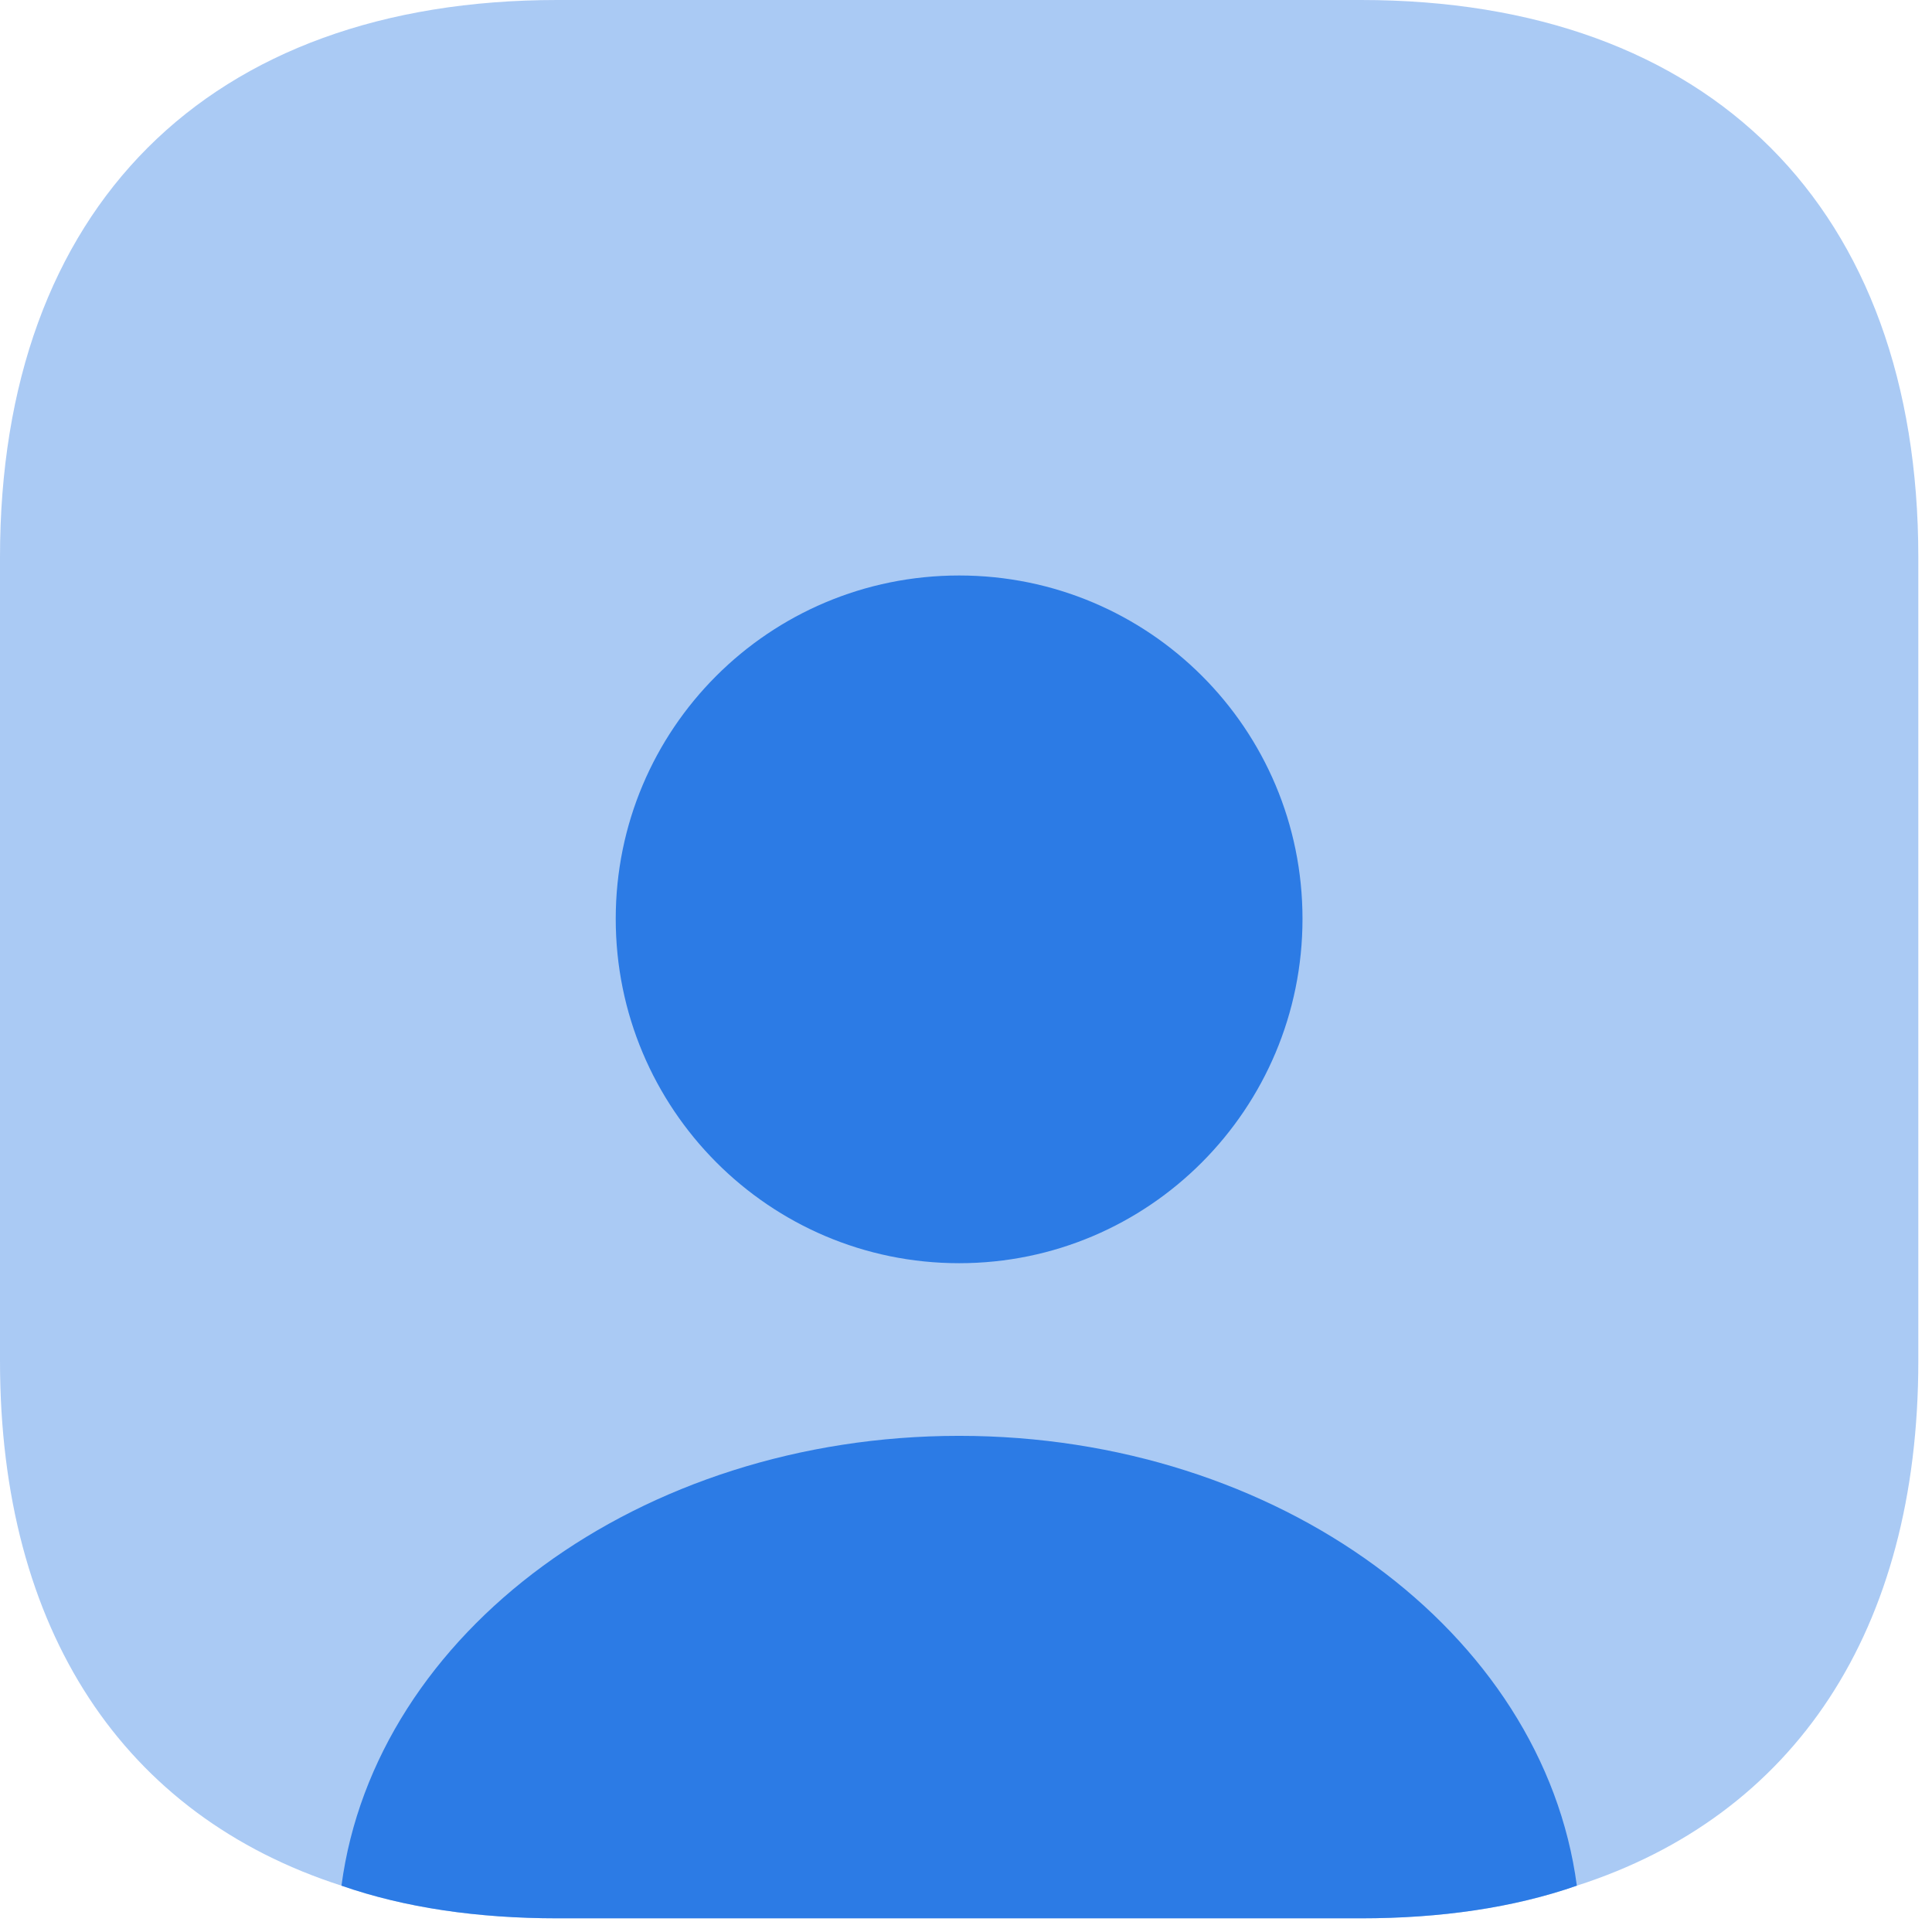 <svg width="47" height="47" viewBox="0 0 47 47" fill="none" xmlns="http://www.w3.org/2000/svg">
<path opacity="0.4" d="M46.667 13.557V33.11C46.667 39.667 43.657 44.17 38.36 45.873C36.82 46.41 35.047 46.667 33.11 46.667H13.557C11.62 46.667 9.847 46.41 8.307 45.873C3.01 44.17 0 39.667 0 33.11V13.557C0 5.063 5.063 0 13.557 0H33.11C41.603 0 46.667 5.063 46.667 13.557Z" fill="#2C7BE5"/>
<path d="M38.36 45.873C36.82 46.41 35.047 46.667 33.11 46.667H13.557C11.62 46.667 9.847 46.41 8.307 45.873C9.123 39.714 15.563 34.93 23.333 34.93C31.103 34.93 37.543 39.714 38.36 45.873Z" fill="#2C7BE5"/>
<path d="M31.686 22.353C31.686 26.973 27.953 30.73 23.333 30.73C18.713 30.73 14.979 26.973 14.979 22.353C14.979 17.733 18.713 14 23.333 14C27.953 14 31.686 17.733 31.686 22.353Z" fill="#2C7BE5"/>
</svg>
